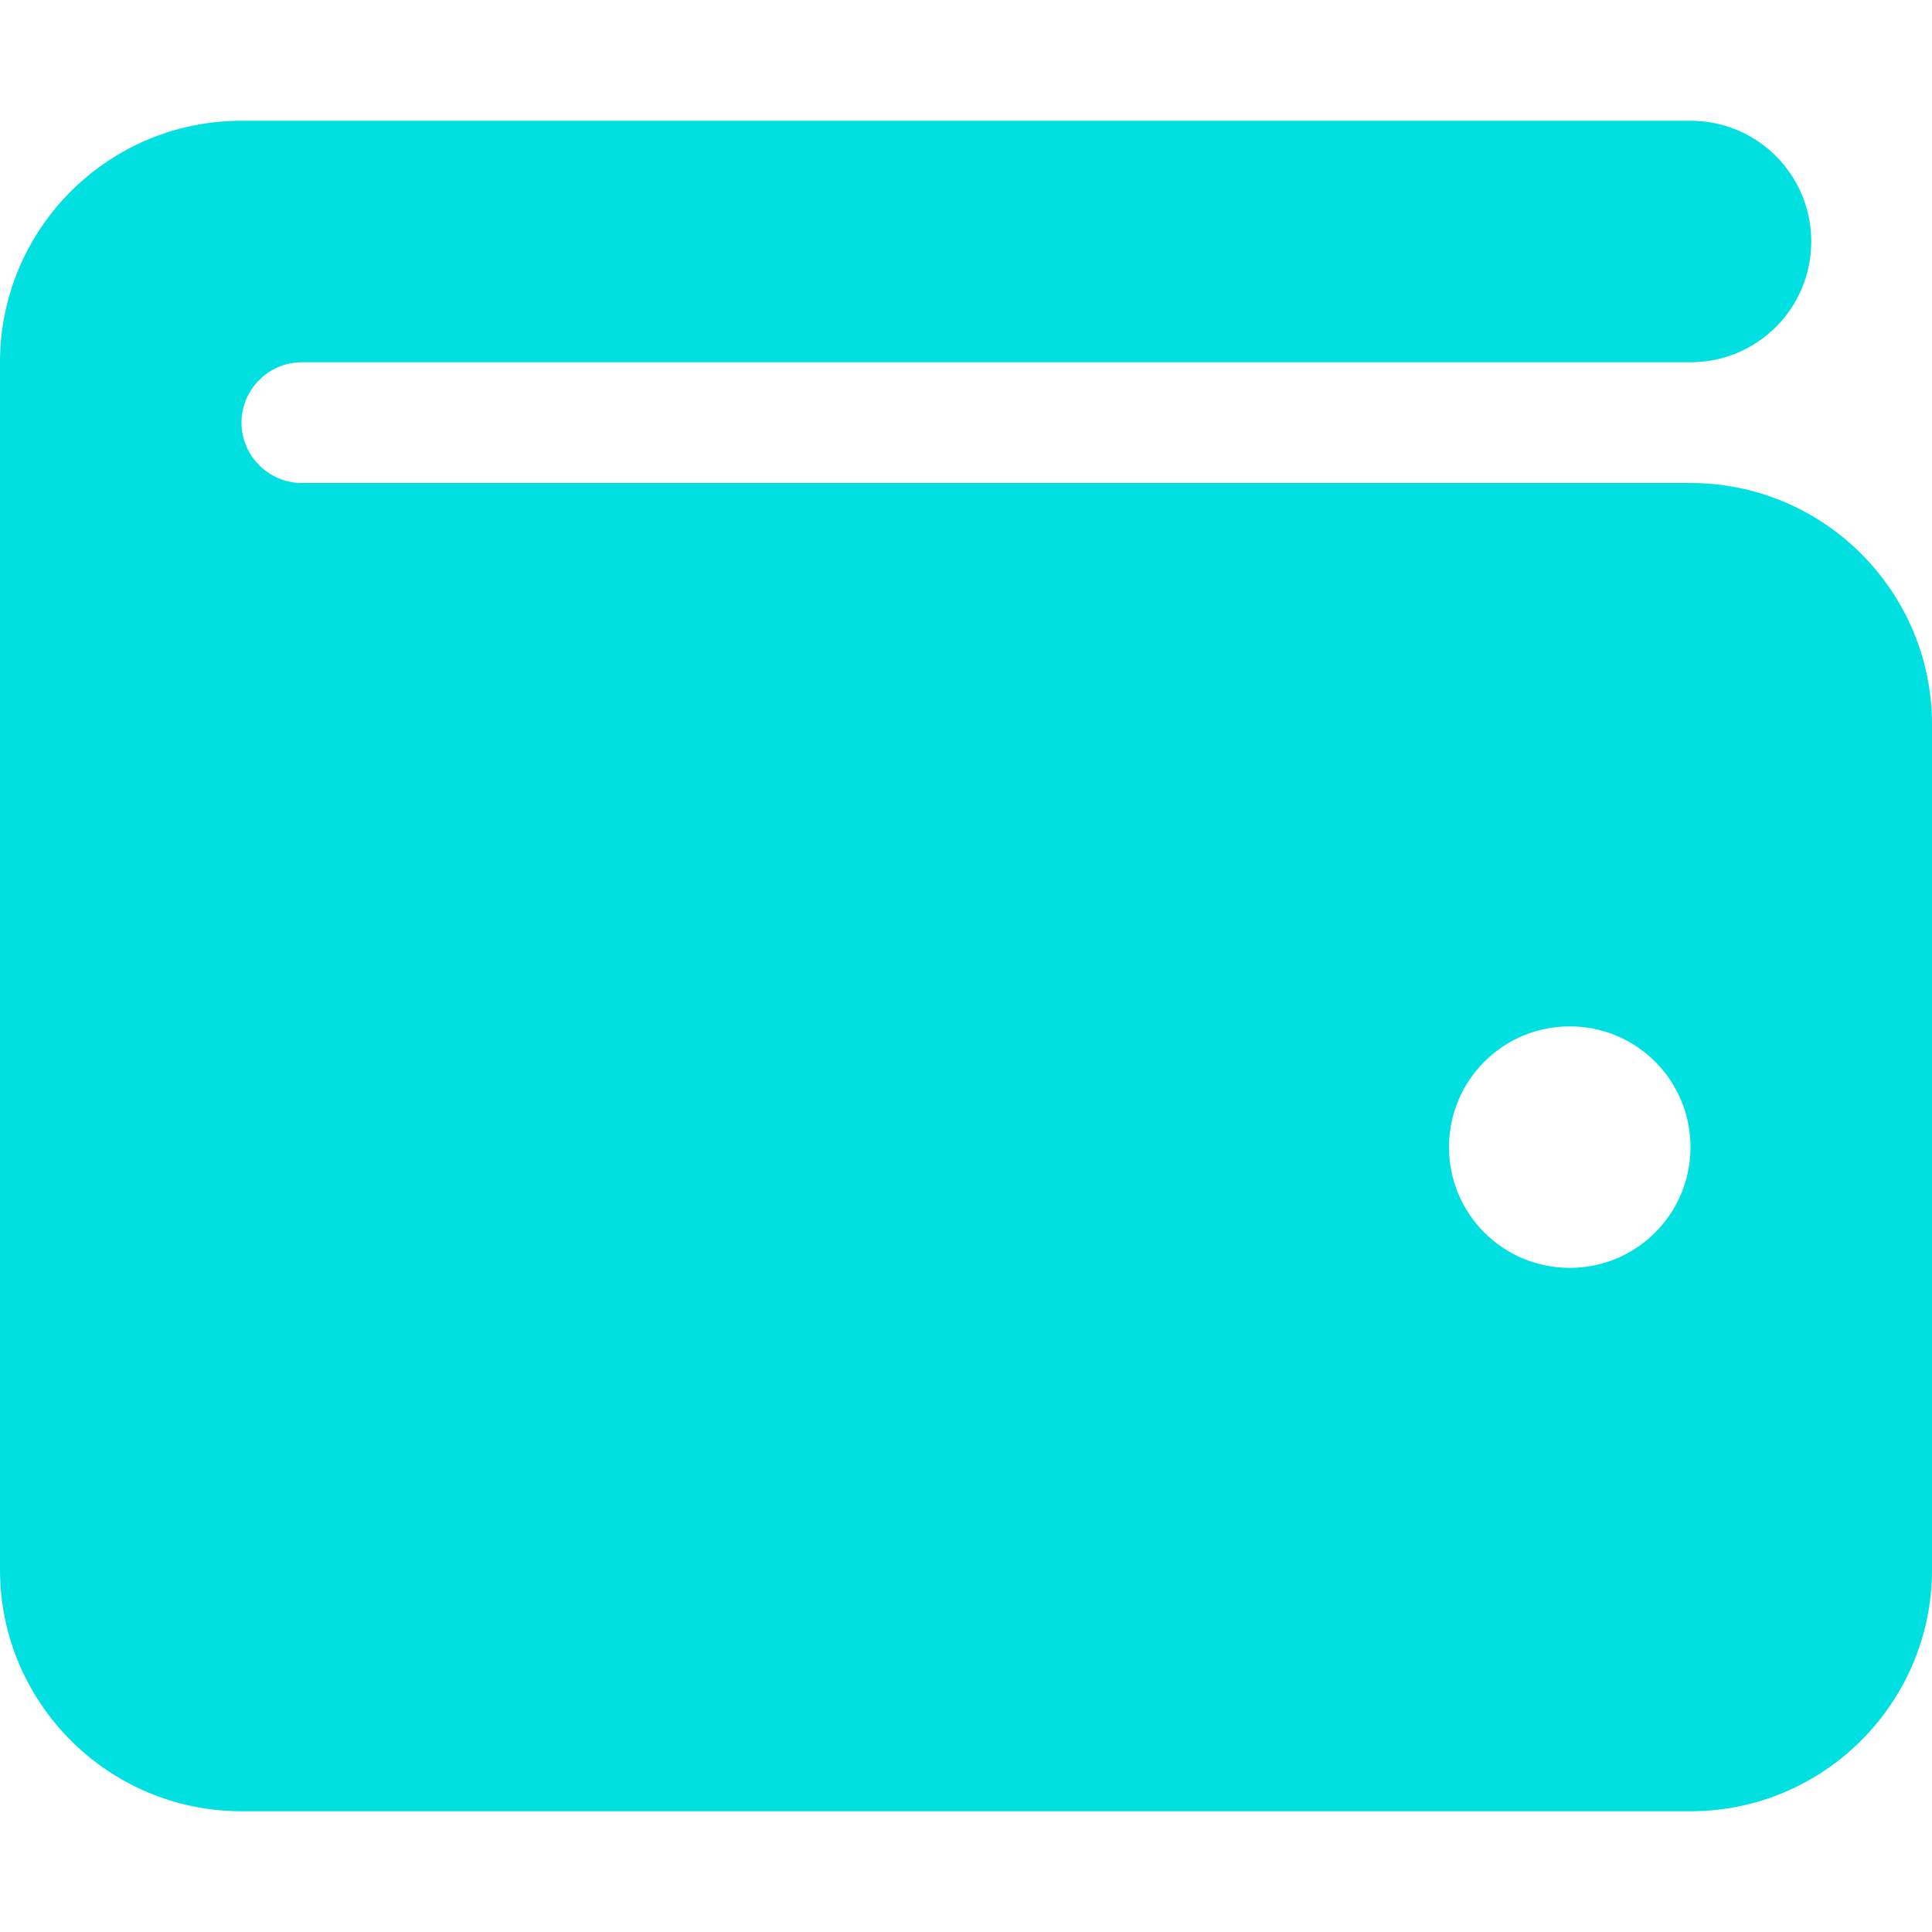 <?xml version="1.0" encoding="utf-8"?>
<!-- Generator: Adobe Illustrator 23.1.0, SVG Export Plug-In . SVG Version: 6.00 Build 0)  -->
<svg version="1.1" id="Слой_1" xmlns="http://www.w3.org/2000/svg" xmlns:xlink="http://www.w3.org/1999/xlink" x="0px" y="0px"
	 viewBox="0 0 512 512" style="enable-background:new 0 0 512 512;" xml:space="preserve">
<style type="text/css">
	.st0{fill:#00E0E0;}
</style>
<path class="st0" d="M448,32c17.7,0,32,14.3,32,32s-14.3,32-32,32H80c-8.8,0-16,7.2-16,16s7.2,16,16,16h368c35.3,0,64,28.7,64,64
	v224c0,35.3-28.7,64-64,64H64c-35.3,0-64-28.7-64-64V96c0-35.3,28.6-64,64-64H448z M416,336c17.7,0,32-14.3,32-32s-14.3-32-32-32
	s-32,14.3-32,32S398.3,336,416,336z"/>
</svg>
